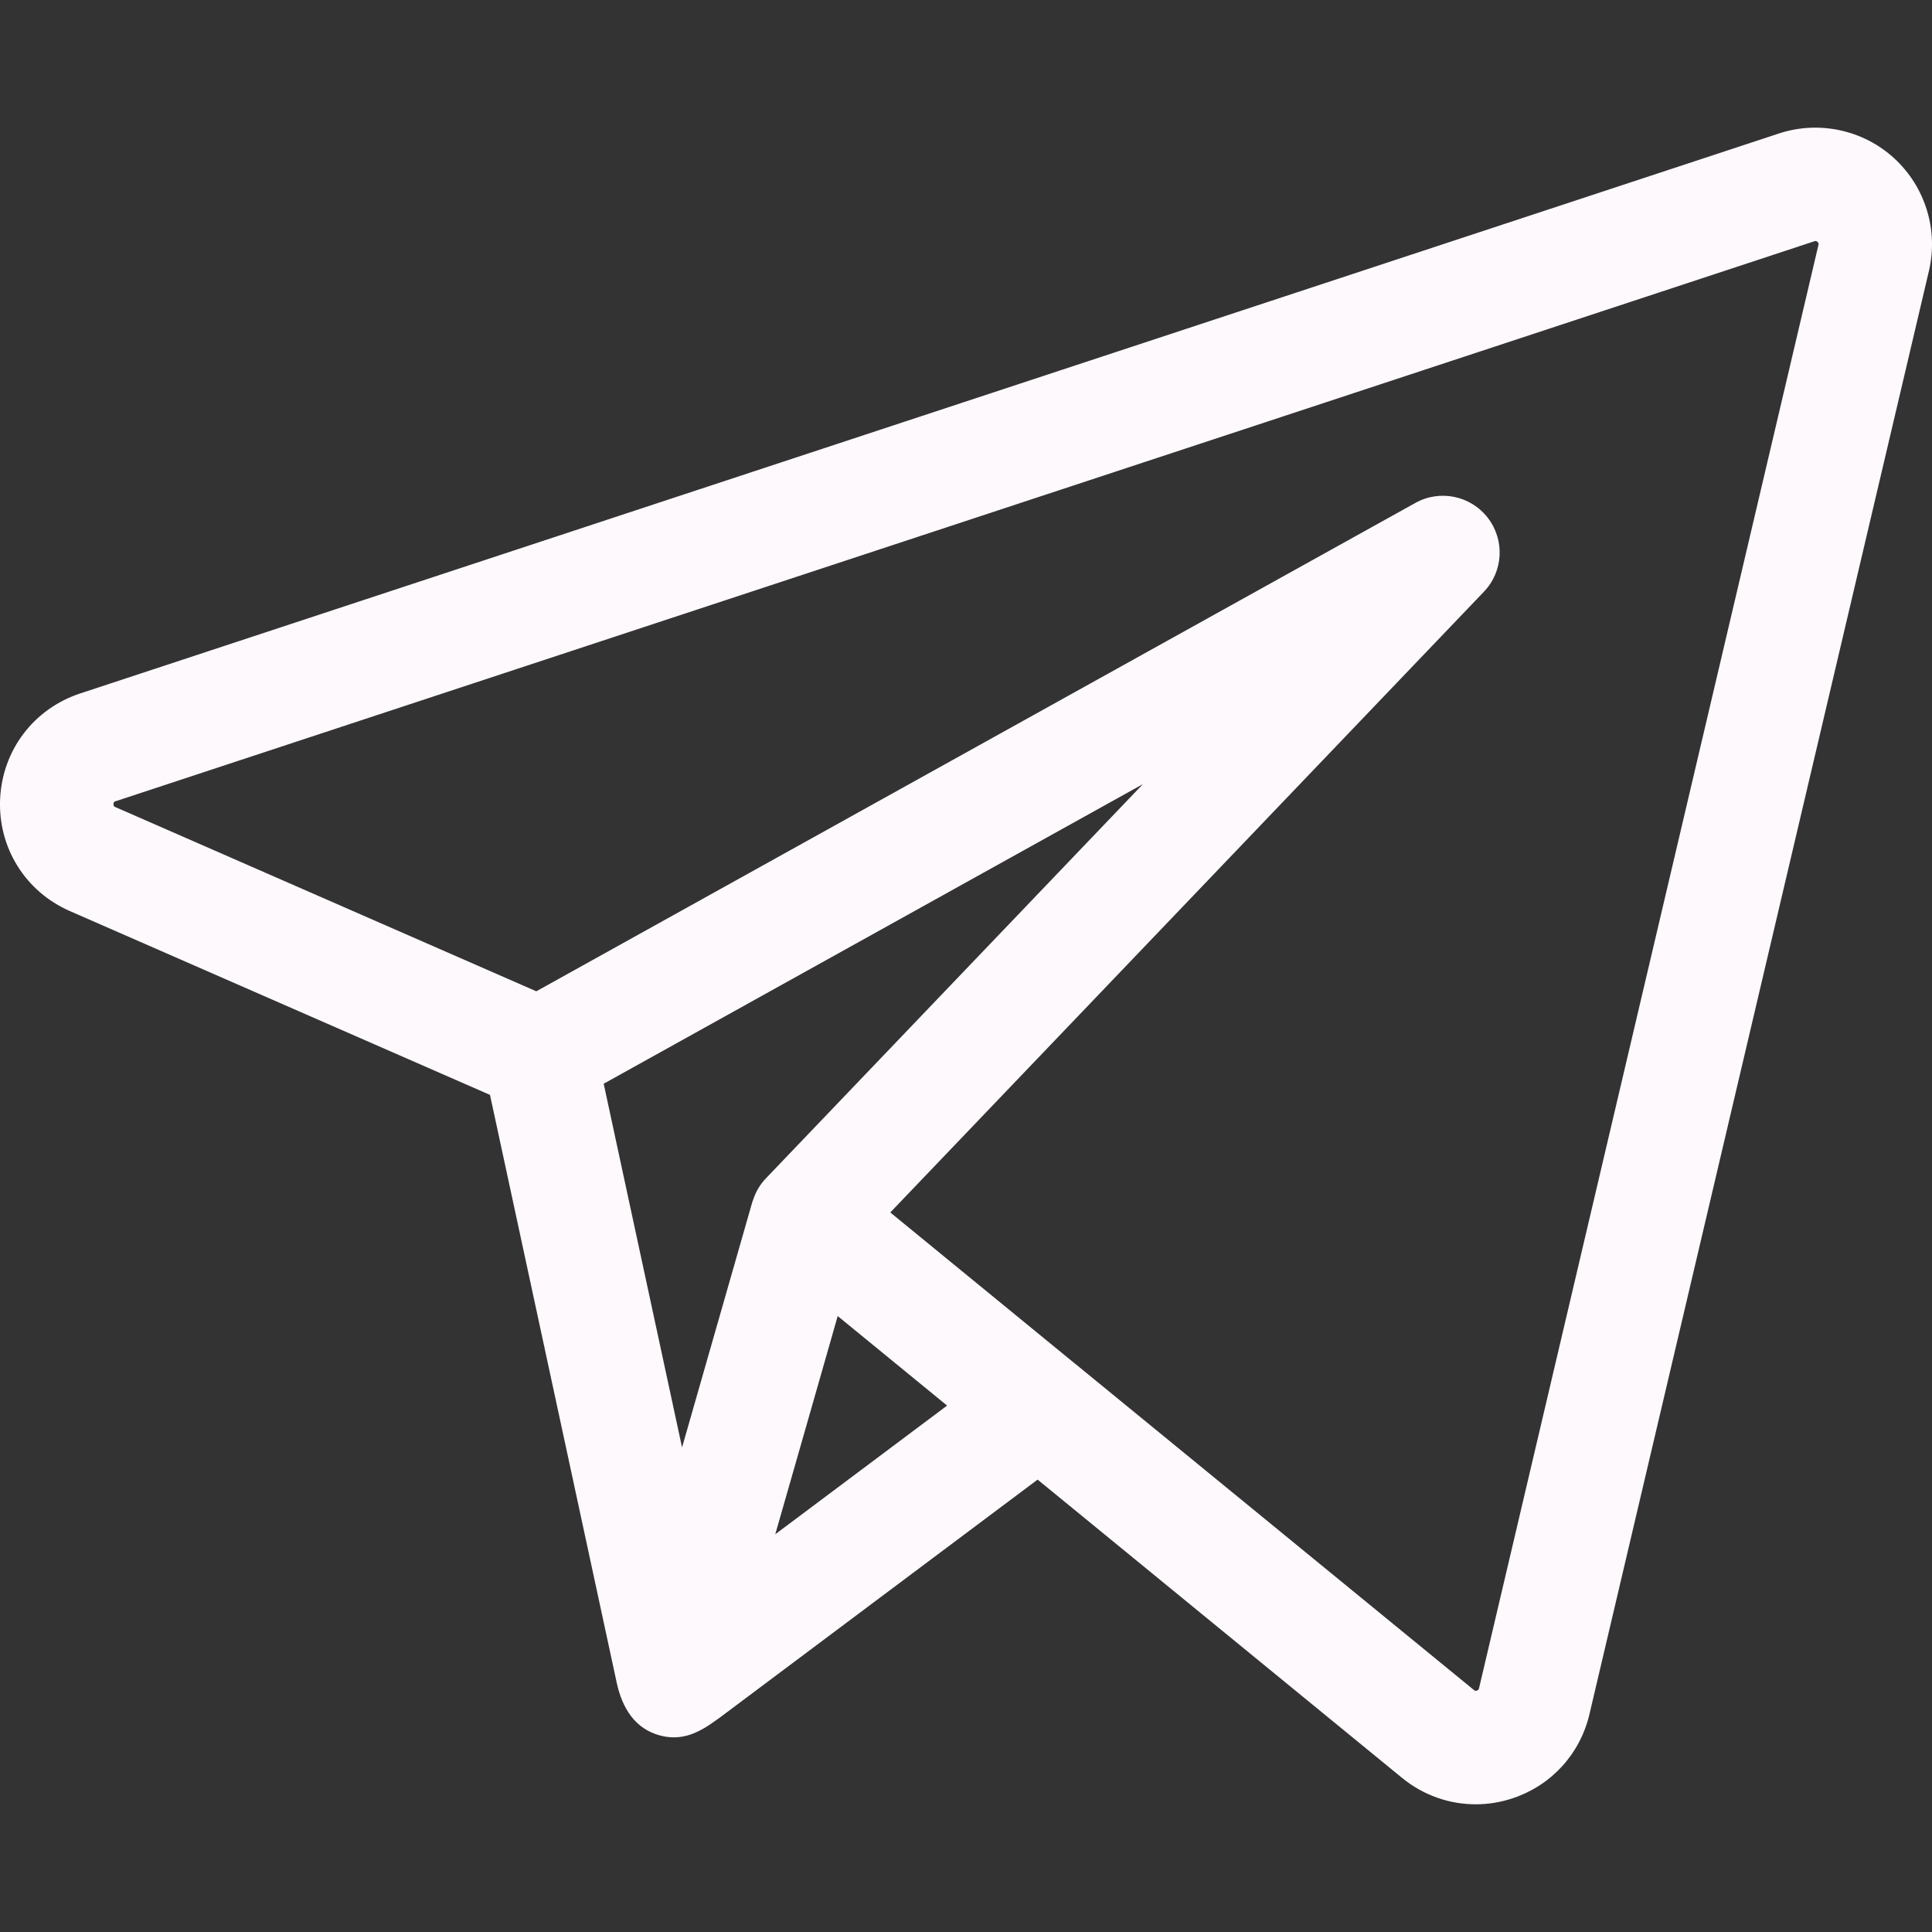 <?xml version="1.0" encoding="UTF-8"?> <svg xmlns="http://www.w3.org/2000/svg" width="32" height="32" viewBox="0 0 32 32" fill="none"><rect x="0" y="0" width="32" height="32" fill="#333333" stroke="none"/><g clip-path="url(#clip0_528_112)"><path d="M31.373 2.621C30.859 2.15 30.127 1.993 29.464 2.211L1.327 11.486C0.56 11.739 0.04 12.424 0.002 13.23C-0.036 14.036 0.418 14.767 1.157 15.09L8.116 18.135C8.15 18.292 10.147 27.557 10.215 27.872C10.303 28.277 10.508 28.637 10.943 28.748C11.383 28.86 11.694 28.619 12.022 28.374C12.204 28.237 17.186 24.507 17.186 24.507L23.222 29.447C23.574 29.735 24.004 29.885 24.442 29.885C24.651 29.885 24.861 29.851 25.066 29.781C25.701 29.566 26.172 29.047 26.326 28.394L31.949 4.488C32.109 3.808 31.888 3.093 31.373 2.621ZM12.472 19.88C12.468 19.888 12.465 19.897 12.461 19.908L11.297 23.974L9.999 17.95L18.931 12.987L12.686 19.517C12.587 19.62 12.515 19.744 12.472 19.88ZM12.841 25.412L13.37 23.565L13.875 21.798L15.687 23.281L12.841 25.412ZM30.119 4.058L24.497 27.964C24.494 27.976 24.49 27.992 24.462 28.002C24.435 28.011 24.422 28 24.413 27.992L17.807 22.587C17.807 22.587 17.806 22.587 17.806 22.587L14.746 20.082L24.578 9.801C24.9 9.465 24.927 8.945 24.643 8.577C24.359 8.209 23.849 8.104 23.443 8.33L8.883 16.419L1.911 13.368C1.89 13.359 1.878 13.354 1.88 13.318C1.881 13.282 1.893 13.278 1.915 13.271L30.052 3.996C30.066 3.992 30.081 3.986 30.104 4.007C30.126 4.028 30.123 4.044 30.119 4.058Z" fill="#FEF9FD"></path></g><defs><clipPath id="clip0_528_112"><rect width="32" height="32" fill="white"></rect></clipPath></defs></svg> 